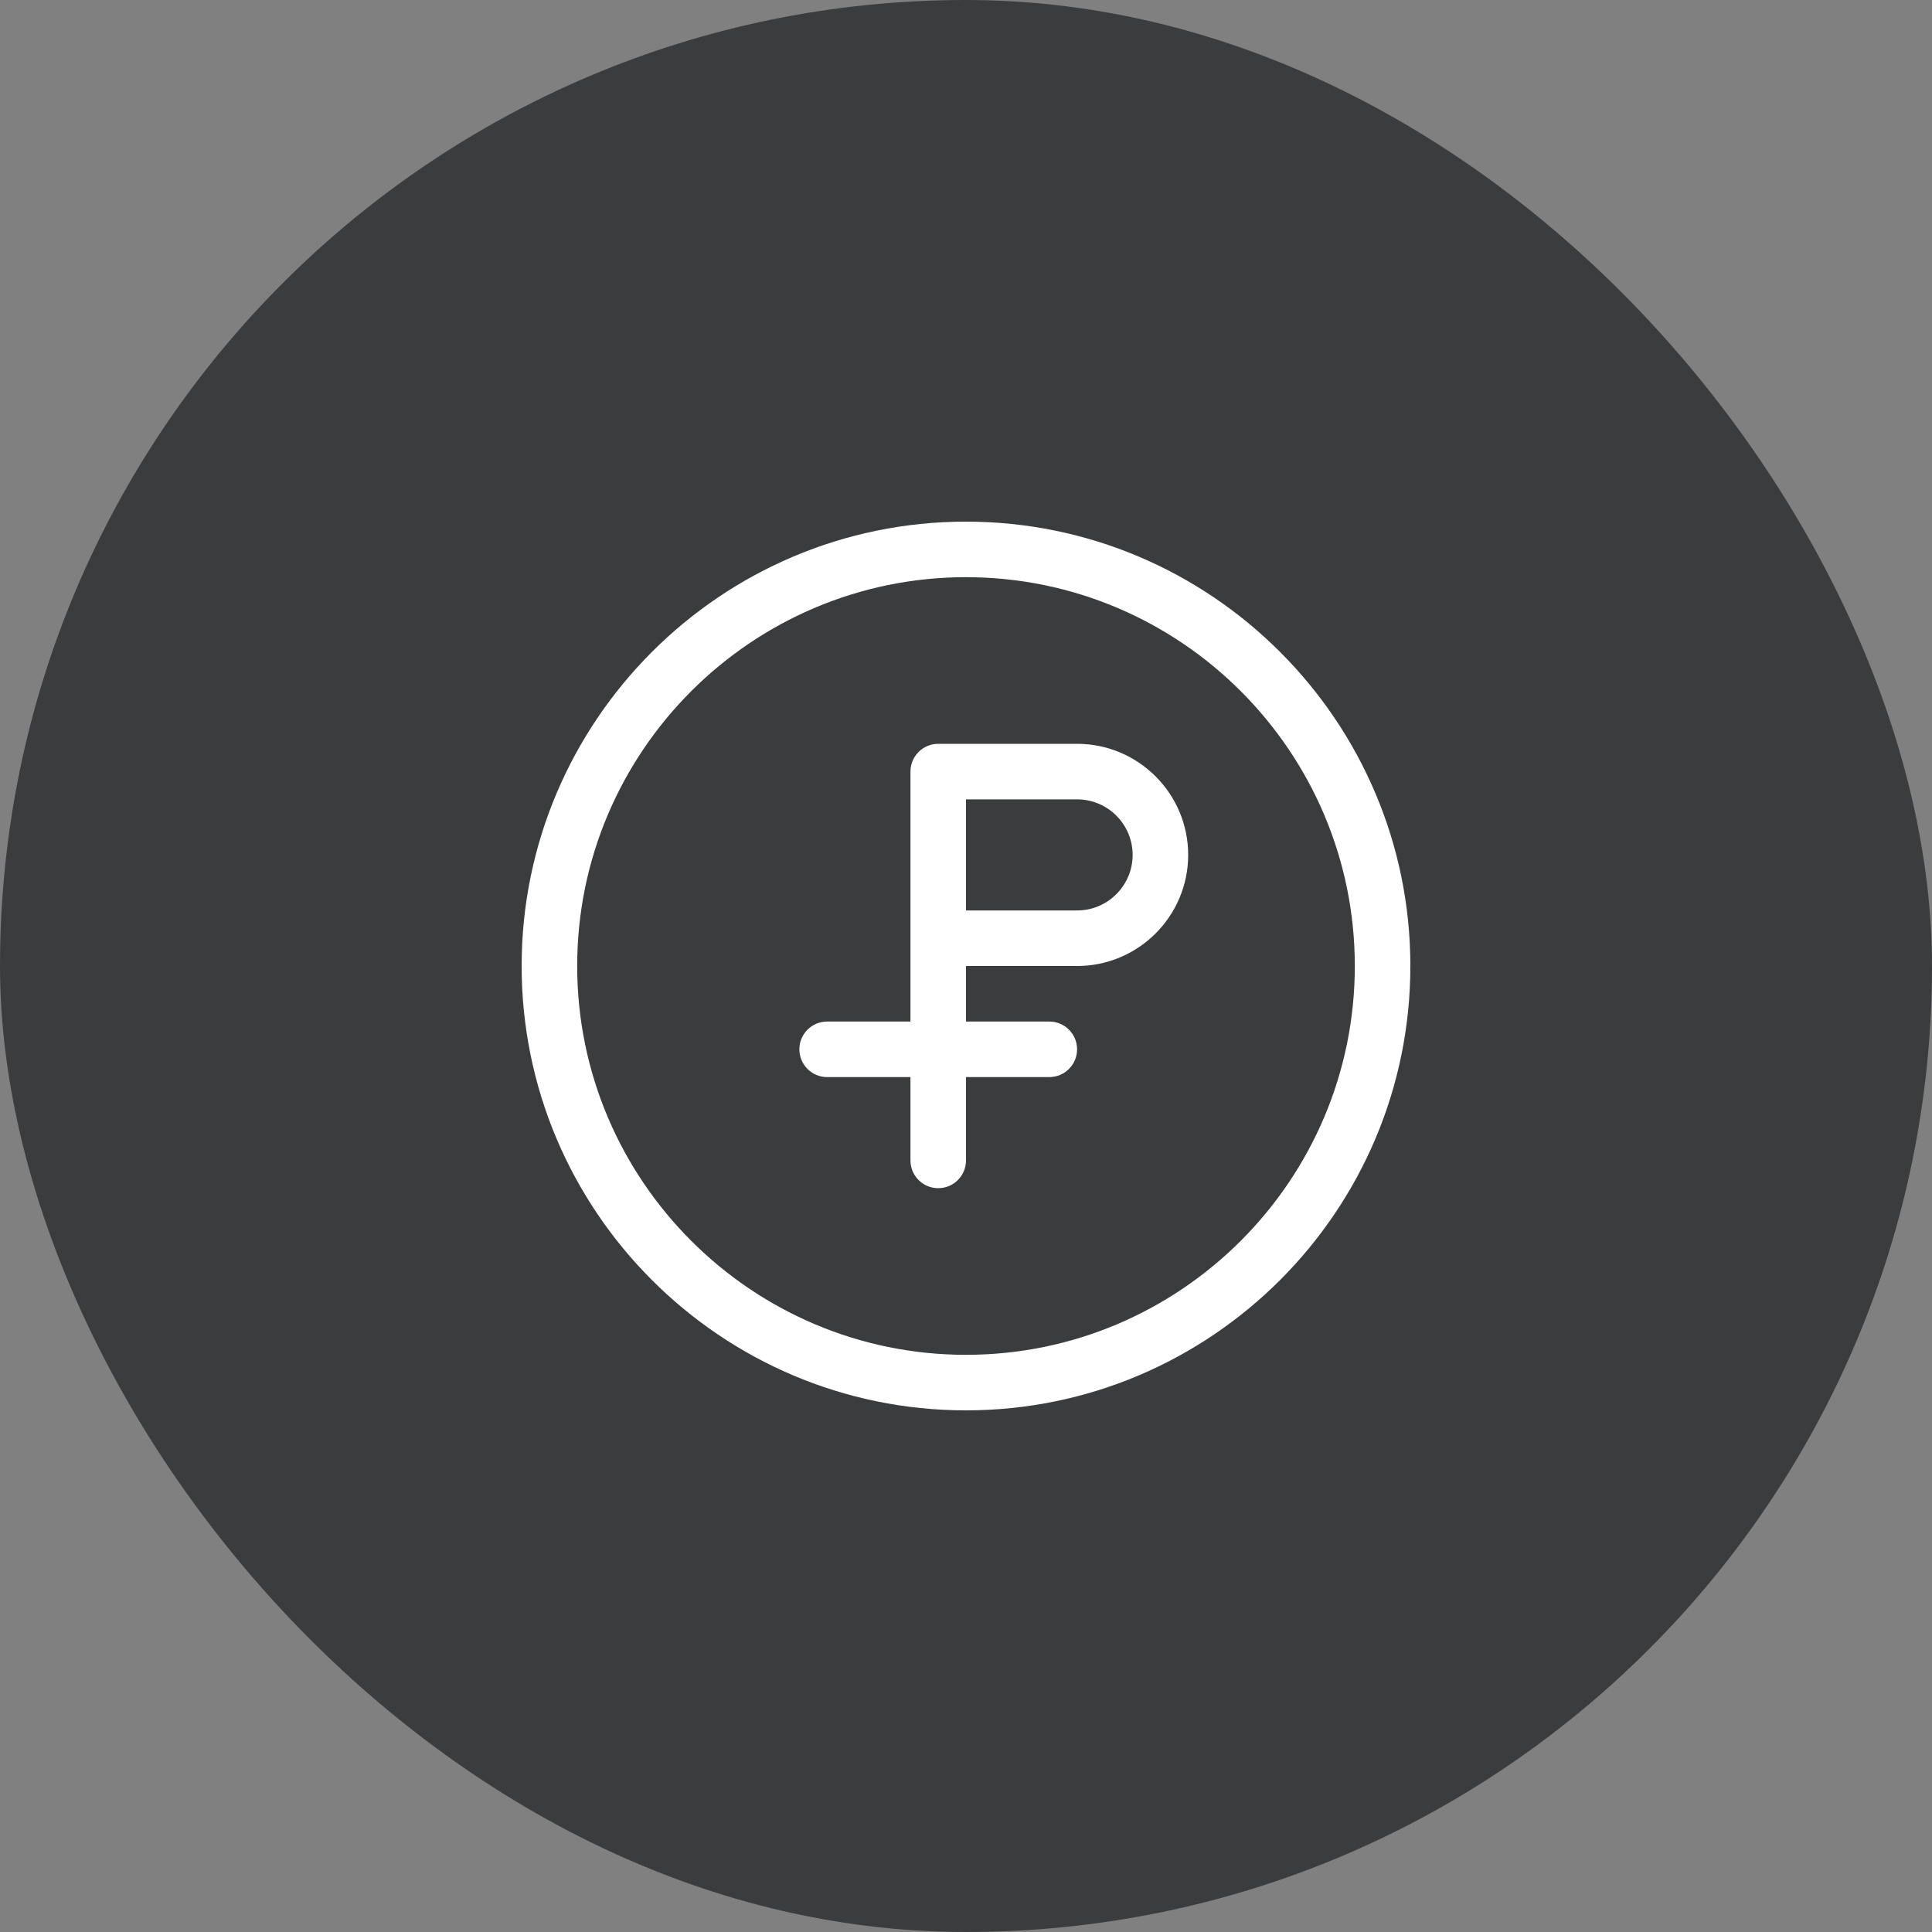 <?xml version="1.0" encoding="UTF-8"?>
<svg width="100px" height="100px" viewBox="0 0 100 100" version="1.1" xmlns="http://www.w3.org/2000/svg" xmlns:xlink="http://www.w3.org/1999/xlink">
    <rect x="0" y="0" width="100" height="100" fill="#808080" stroke="none"/>
    <!-- Generator: Sketch 59.1 (86144) - https://sketch.com -->
    <title>step-4</title>
    <desc>Created with Sketch.</desc>
    <defs>
        <rect id="path-1" x="0" y="0" width="100" height="100" rx="50"></rect>
    </defs>
    <g id="cpa---129" stroke="none" stroke-width="1" fill="none" fill-rule="evenodd">
        <g id="cpa-130" transform="translate(-1102, -8461)">
            <g id="art12" transform="translate(0, 8296)">
                <g id="content" transform="translate(160, 165)">
                    <g id="4" transform="translate(864, 0)">
                        <g id="step-4" transform="translate(78, 0)">
                            <mask id="mask-2" fill="white">
                                <use xlink:href="#path-1"></use>
                            </mask>
                            <use id="Rectangle" fill="#3B3C3D" xlink:href="#path-1"></use>
                            <g id="flaticon1573196557-svg" mask="url(#mask-2)" fill="#FFFFFF" fill-rule="nonzero">
                                <g transform="translate(27, 27)" id="Shape">
                                    <path d="M23,0 C10.318,0 0,10.318 0,23 C0,35.682 10.318,46 23,46 C35.682,46 46,35.682 46,23 C46,10.318 35.682,0 23,0 Z M23,43.125 C11.905,43.125 2.875,34.097 2.875,23 C2.875,11.902 11.905,2.875 23,2.875 C34.095,2.875 43.125,11.902 43.125,23 C43.125,34.097 34.095,43.125 23,43.125 Z"></path>
                                    <path d="M28.75,11.5 L21.562,11.5 C20.769,11.5 20.125,12.144 20.125,12.938 L20.125,25.875 L15.812,25.875 C15.019,25.875 14.375,26.519 14.375,27.312 C14.375,28.106 15.019,28.75 15.812,28.75 L20.125,28.75 L20.125,33.062 C20.125,33.856 20.769,34.5 21.562,34.5 C22.356,34.5 23,33.856 23,33.062 L23,28.75 L27.312,28.75 C28.106,28.75 28.75,28.106 28.75,27.312 C28.75,26.519 28.106,25.875 27.312,25.875 L23,25.875 L23,23 L28.75,23 C31.921,23 34.5,20.421 34.5,17.25 C34.5,14.079 31.921,11.5 28.75,11.5 Z M28.75,20.125 L23,20.125 L23,14.375 L28.75,14.375 C30.337,14.375 31.625,15.666 31.625,17.25 C31.625,18.834 30.337,20.125 28.75,20.125 Z"></path>
                                </g>
                            </g>
                        </g>
                    </g>
                </g>
            </g>
        </g>
    </g>
</svg>